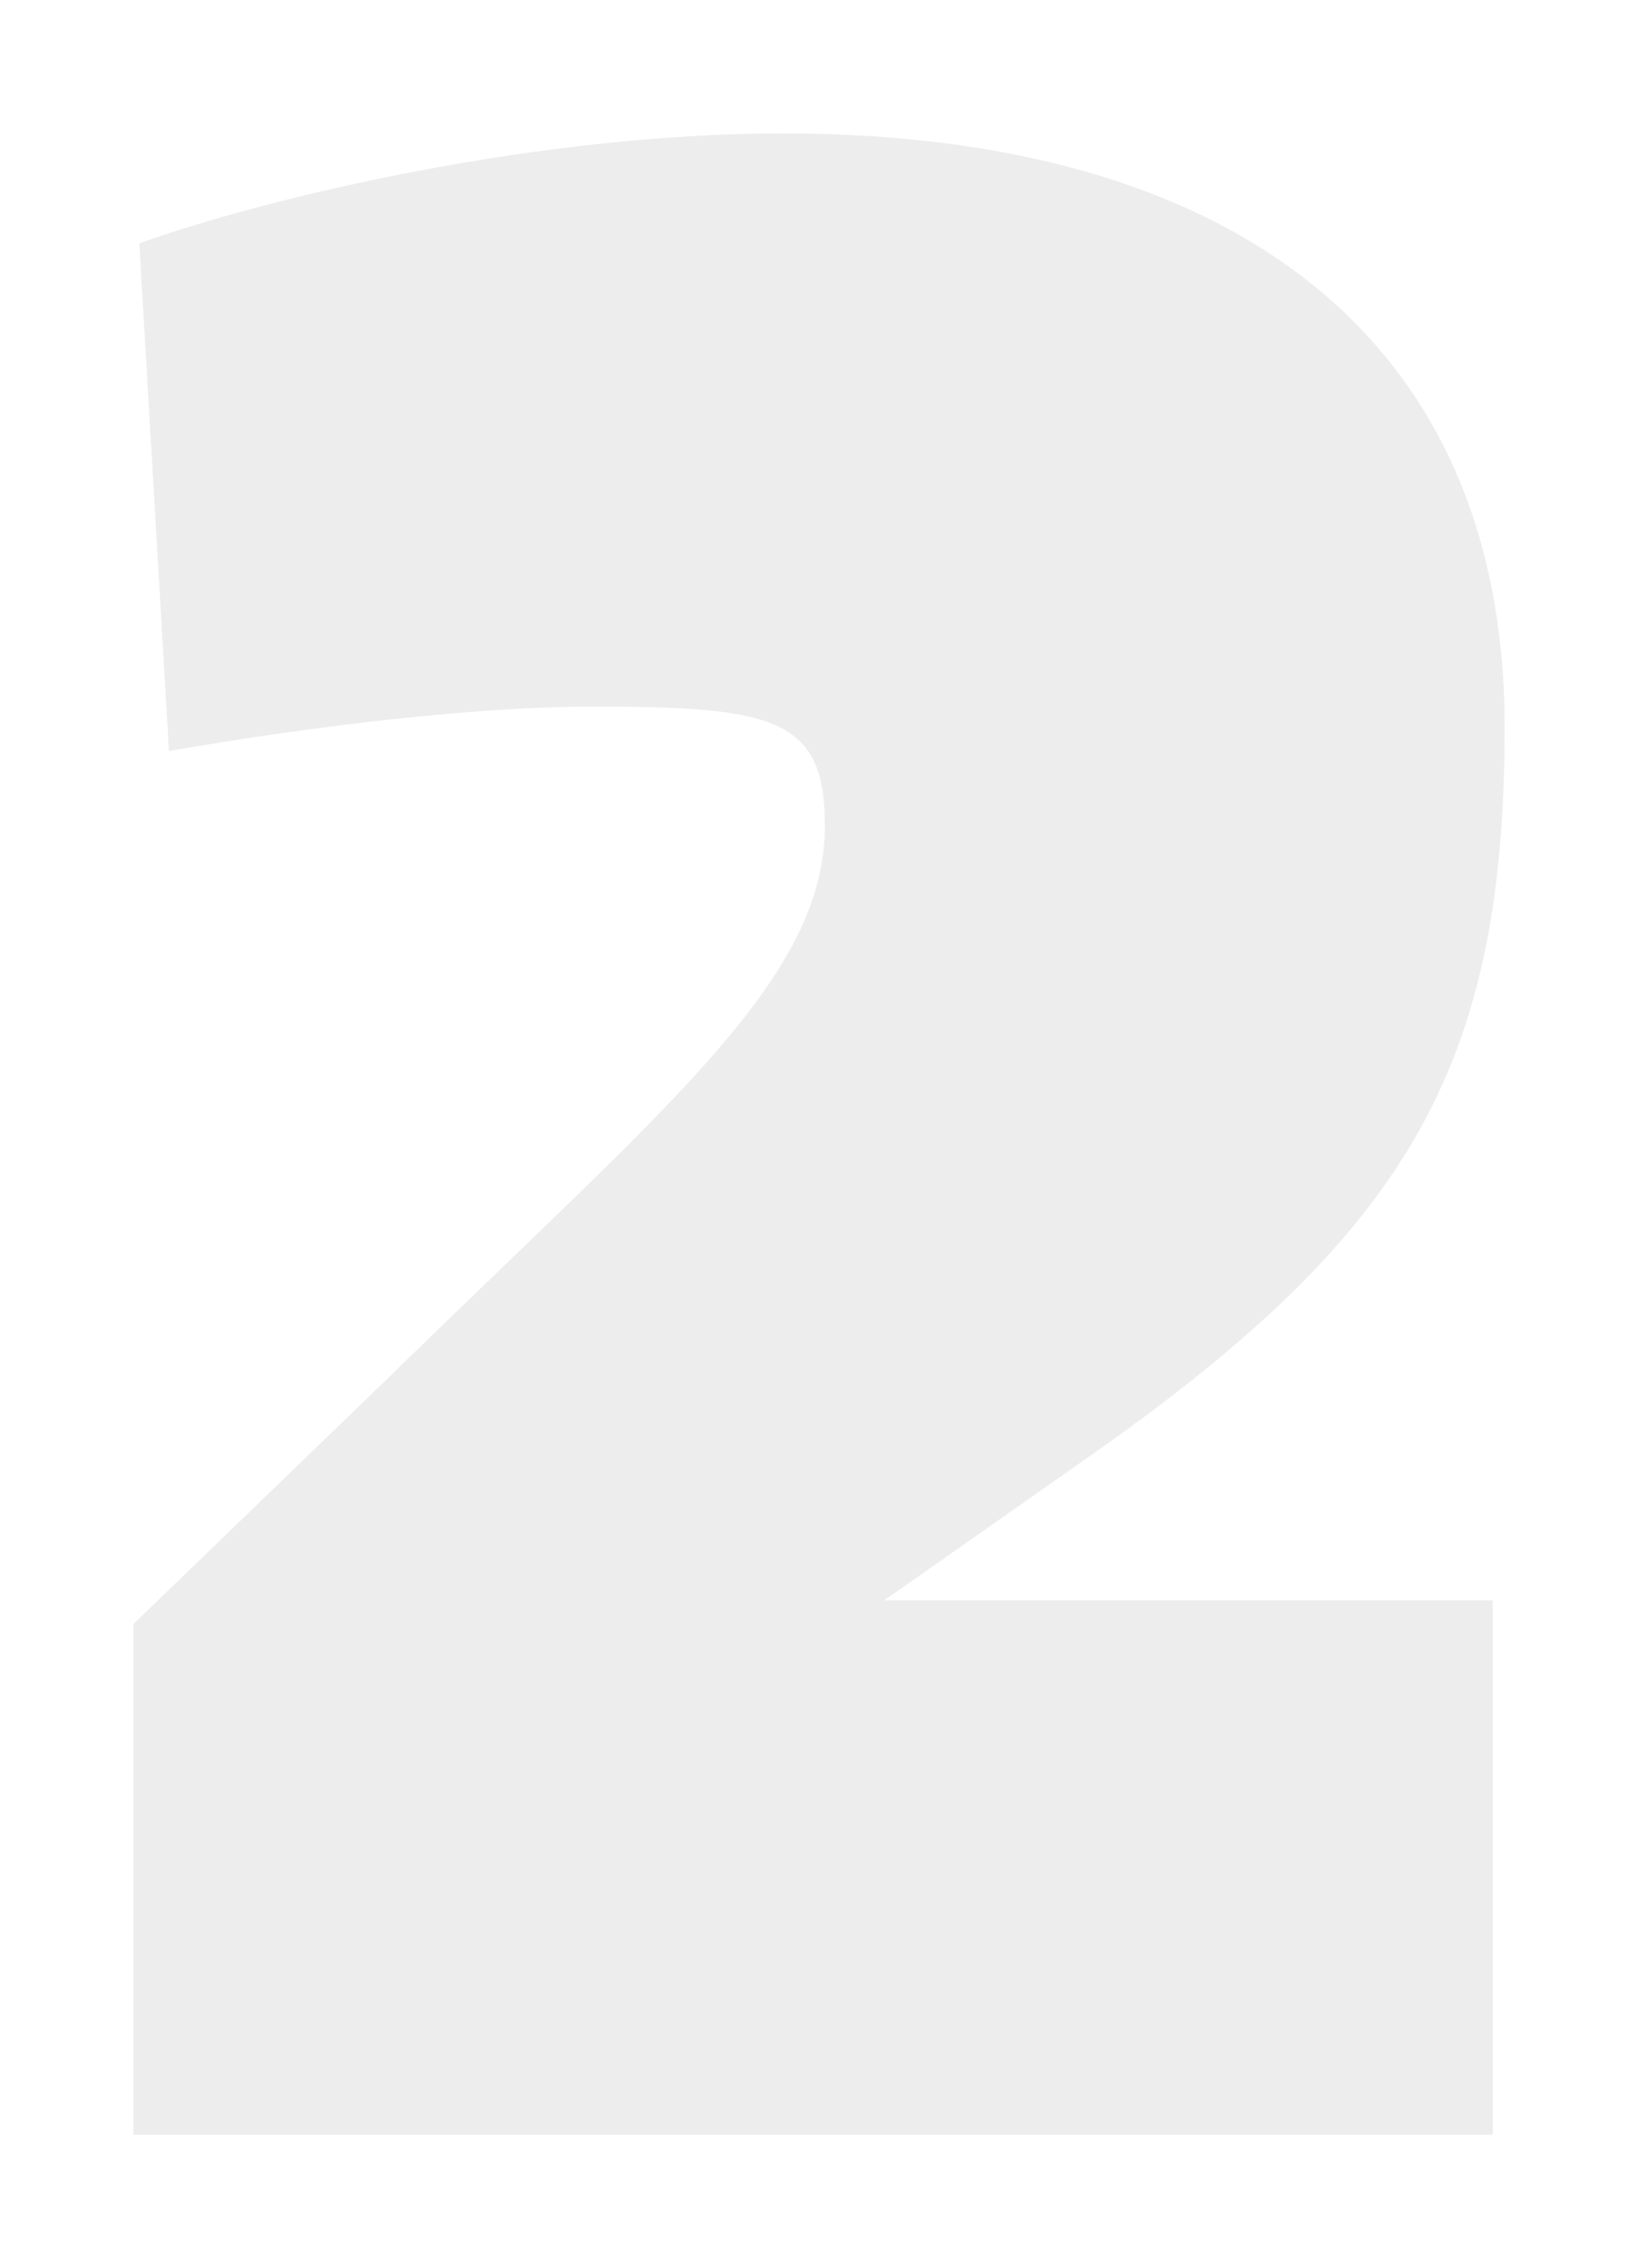 <svg xmlns="http://www.w3.org/2000/svg" xmlns:xlink="http://www.w3.org/1999/xlink" width="110.537" height="153" viewBox="0 0 110.537 153">
  <defs>
    <filter id="Path_4688" x="0" y="0" width="110.537" height="153" filterUnits="userSpaceOnUse">
      <feOffset dy="3" input="SourceAlpha"/>
      <feGaussianBlur stdDeviation="3" result="blur"/>
      <feFlood flood-opacity="0.4"/>
      <feComposite operator="in" in2="blur"/>
      <feComposite in="SourceGraphic"/>
    </filter>
  </defs>
  <g transform="matrix(1, 0, 0, 1, 0, 0)" filter="url(#Path_4688)">
    <path id="Path_4688-2" data-name="Path 4688" d="M6.88,27.16H98.616V-8.893H57.555l13.42-9.414C92.807-33.53,99.417-44.747,99.417-67.781c0-26.439-18.628-40.059-48.672-40.059-16.424,0-34.451,4.206-43.464,7.411l2,34.251c6.81-1.2,19.228-3,28.642-3,12.218,0,15.623.8,15.623,8.012,0,10.415-10.616,18.828-29.243,37.055L6.88-7.291Z" transform="translate(2.12 113.84)" fill="#ededed"/>
  </g>
</svg>
